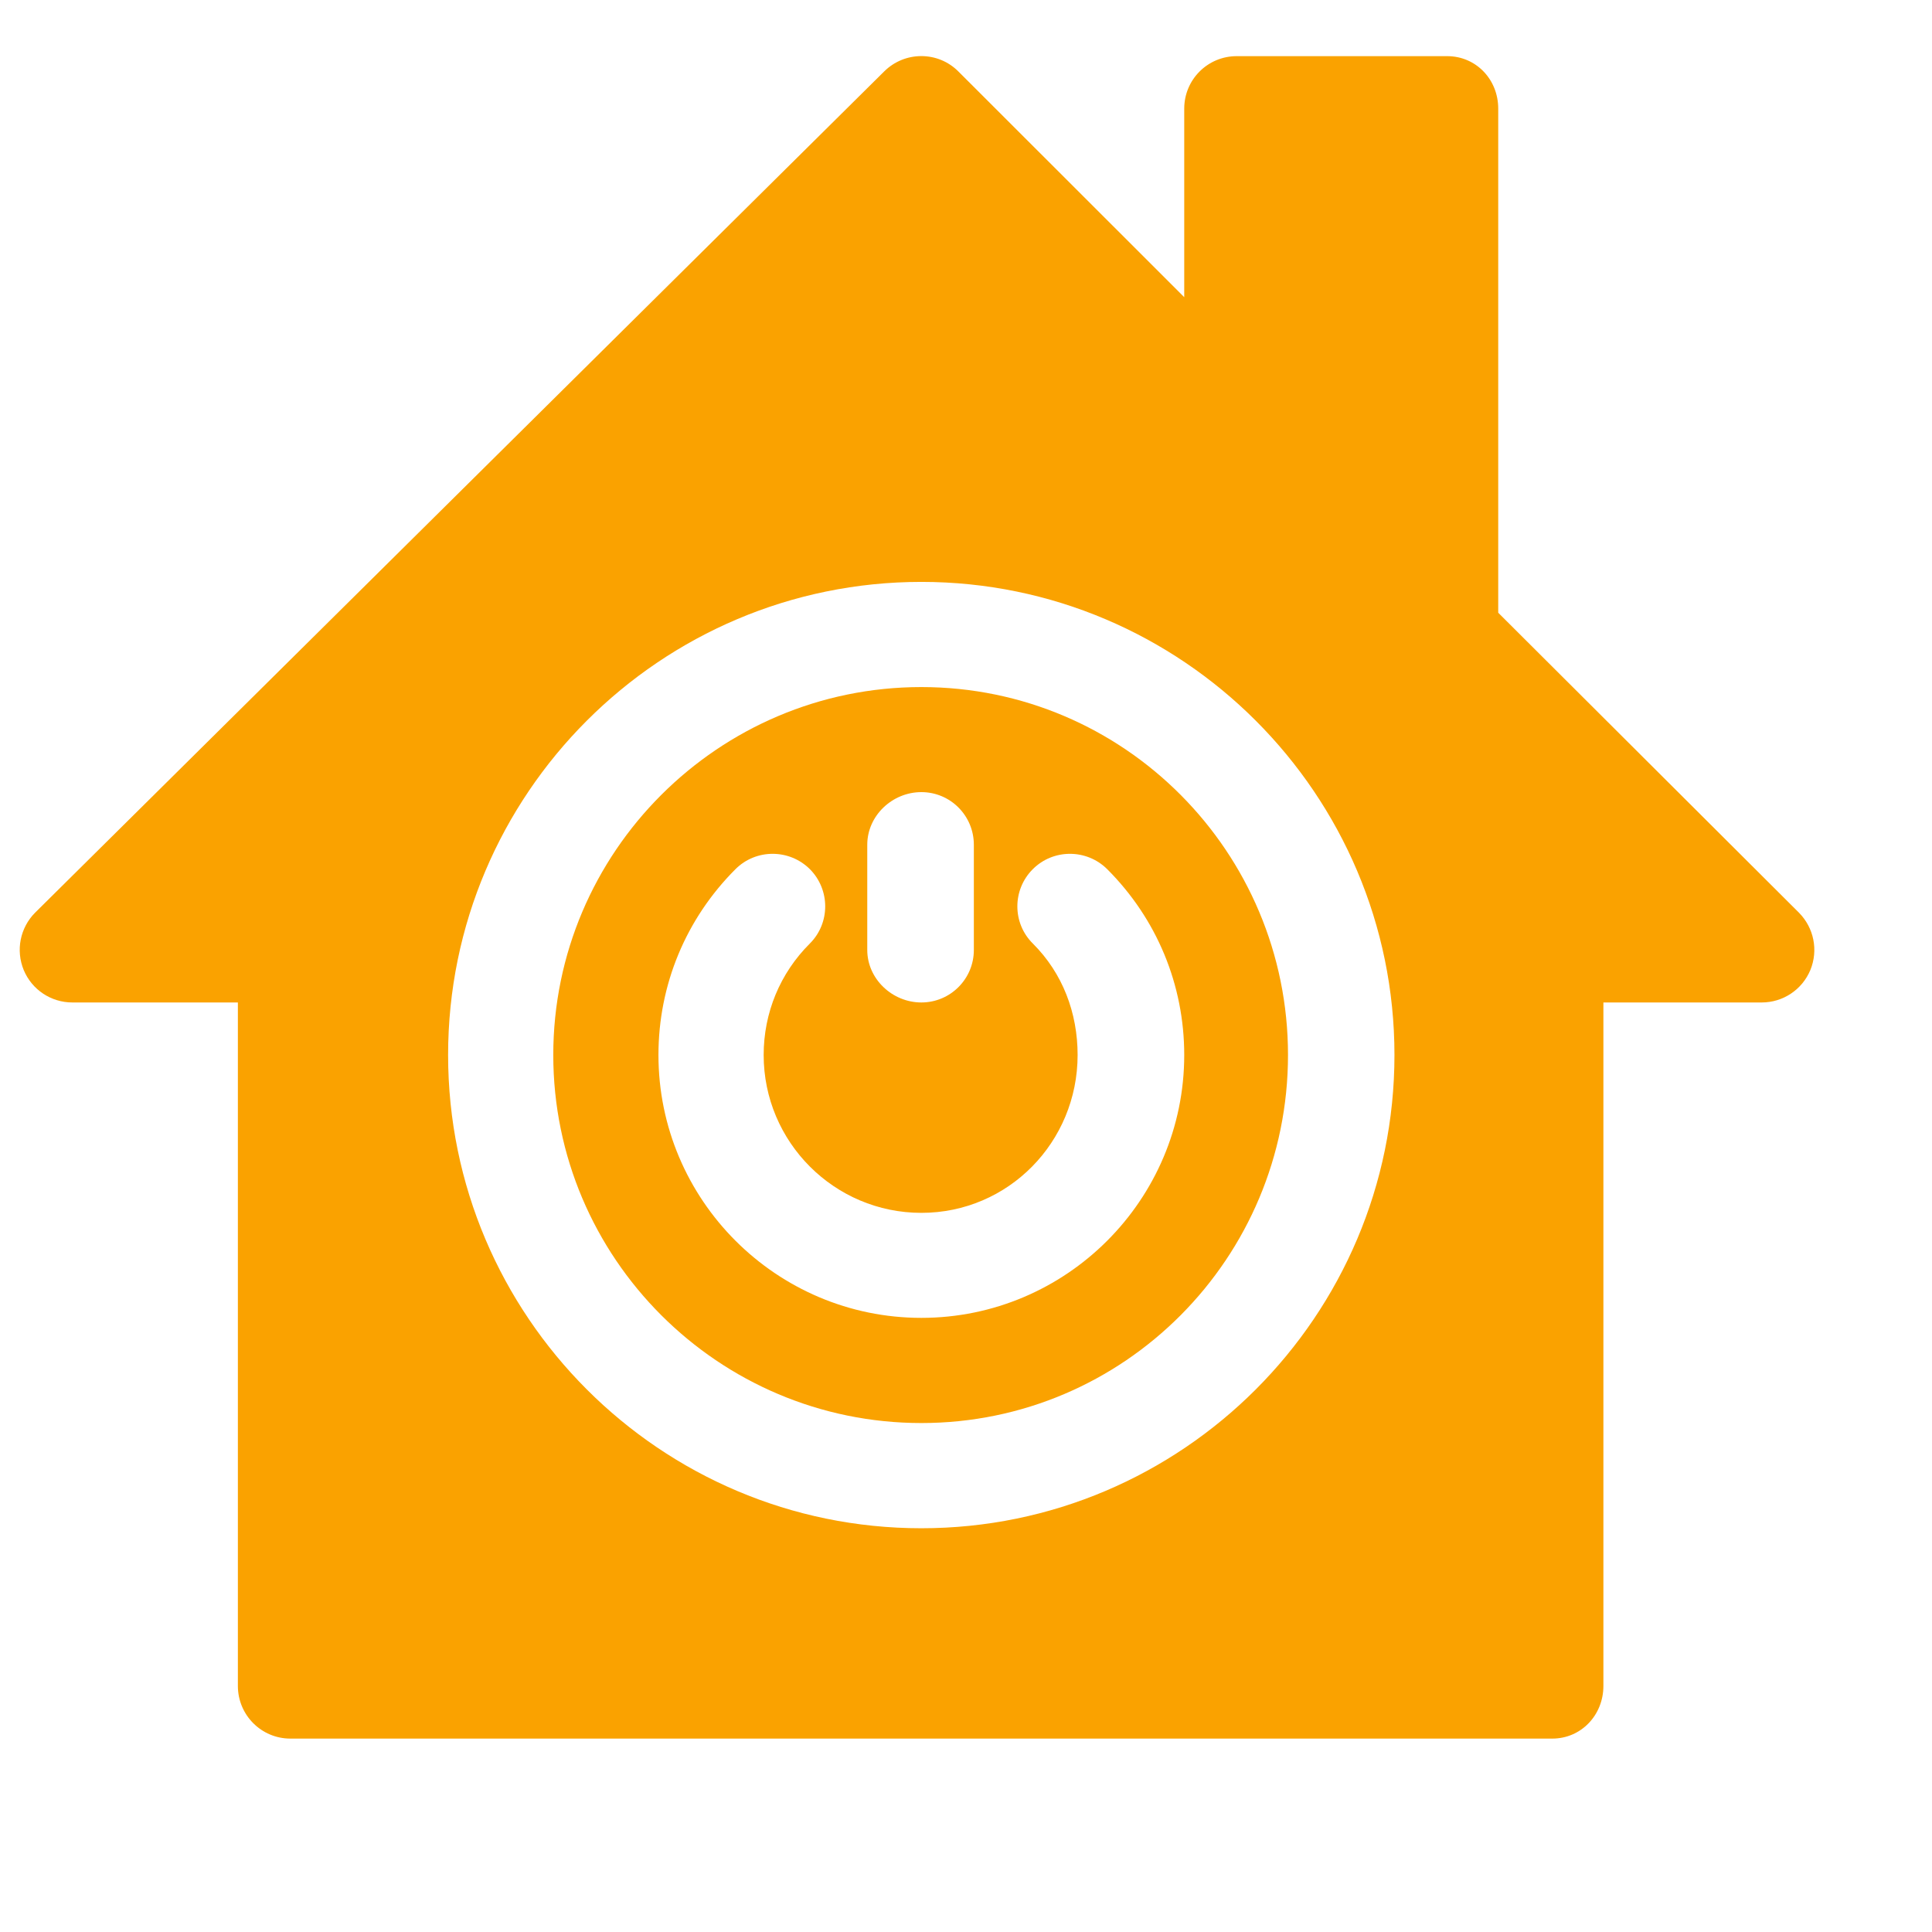 <svg xmlns="http://www.w3.org/2000/svg" xmlns:xlink="http://www.w3.org/1999/xlink" width="64" zoomAndPan="magnify" viewBox="0 0 48 48" height="64" preserveAspectRatio="xMidYMid meet" version="1.2"><defs><clipPath id="ddbf66c683"><path d="M 0.488 1 L 45.305 1 L 45.305 44 L 0.488 44 Z M 0.488 1 "></path></clipPath></defs><g id="6f4261f910"><path style=" stroke:none;fill-rule:nonzero;fill:#faa200;fill-opacity:1;" d="M 22.891 17.07 C 17.848 17.07 13.746 21.172 13.746 26.211 C 13.746 31.254 17.848 35.355 22.891 35.355 C 27.93 35.355 32 31.254 32 26.211 C 32 21.172 27.93 17.07 22.891 17.07 Z M 21.547 20.988 C 21.547 20.266 22.168 19.68 22.891 19.68 C 23.613 19.68 24.195 20.266 24.195 20.988 L 24.195 23.602 C 24.195 24.32 23.613 24.906 22.891 24.906 C 22.168 24.906 21.547 24.32 21.547 23.602 Z M 22.891 32.742 C 19.289 32.742 16.359 29.812 16.359 26.211 C 16.359 24.469 17.039 22.828 18.273 21.594 C 18.781 21.086 19.609 21.086 20.121 21.594 C 20.629 22.105 20.629 22.934 20.121 23.441 C 19.379 24.18 18.973 25.164 18.973 26.211 C 18.973 28.375 20.73 30.133 22.891 30.133 C 25.051 30.133 26.773 28.375 26.773 26.211 C 26.773 25.164 26.402 24.18 25.66 23.441 C 25.148 22.934 25.148 22.105 25.66 21.594 C 26.168 21.086 26.996 21.086 27.508 21.594 C 28.742 22.828 29.422 24.469 29.422 26.211 C 29.422 29.812 26.492 32.742 22.891 32.742 Z M 22.891 32.742 "></path><g clip-rule="nonzero" clip-path="url(#ddbf66c683)"><path style=" stroke:none;fill-rule:nonzero;fill:#faa200;fill-opacity:1;" d="M 44.695 22.676 L 37.223 15.223 L 37.223 2.699 C 37.223 1.977 36.676 1.395 35.953 1.395 L 30.727 1.395 C 30.004 1.395 29.422 1.977 29.422 2.699 L 29.422 7.383 L 23.812 1.777 C 23.305 1.266 22.477 1.266 21.965 1.777 L 0.871 22.676 C 0.5 23.051 0.387 23.609 0.59 24.102 C 0.793 24.59 1.27 24.906 1.797 24.906 L 5.91 24.906 L 5.91 41.887 C 5.91 42.609 6.492 43.195 7.215 43.195 L 38.566 43.195 C 39.285 43.195 39.836 42.609 39.836 41.887 L 39.836 24.906 L 43.77 24.906 C 44.297 24.906 44.773 24.59 44.977 24.102 C 45.18 23.609 45.066 23.051 44.695 22.676 Z M 22.891 37.969 C 16.406 37.969 11.133 32.695 11.133 26.211 C 11.133 19.73 16.406 14.457 22.891 14.457 C 29.371 14.457 34.645 19.73 34.645 26.211 C 34.645 32.695 29.371 37.969 22.891 37.969 Z M 22.891 37.969 "></path></g></g></svg>